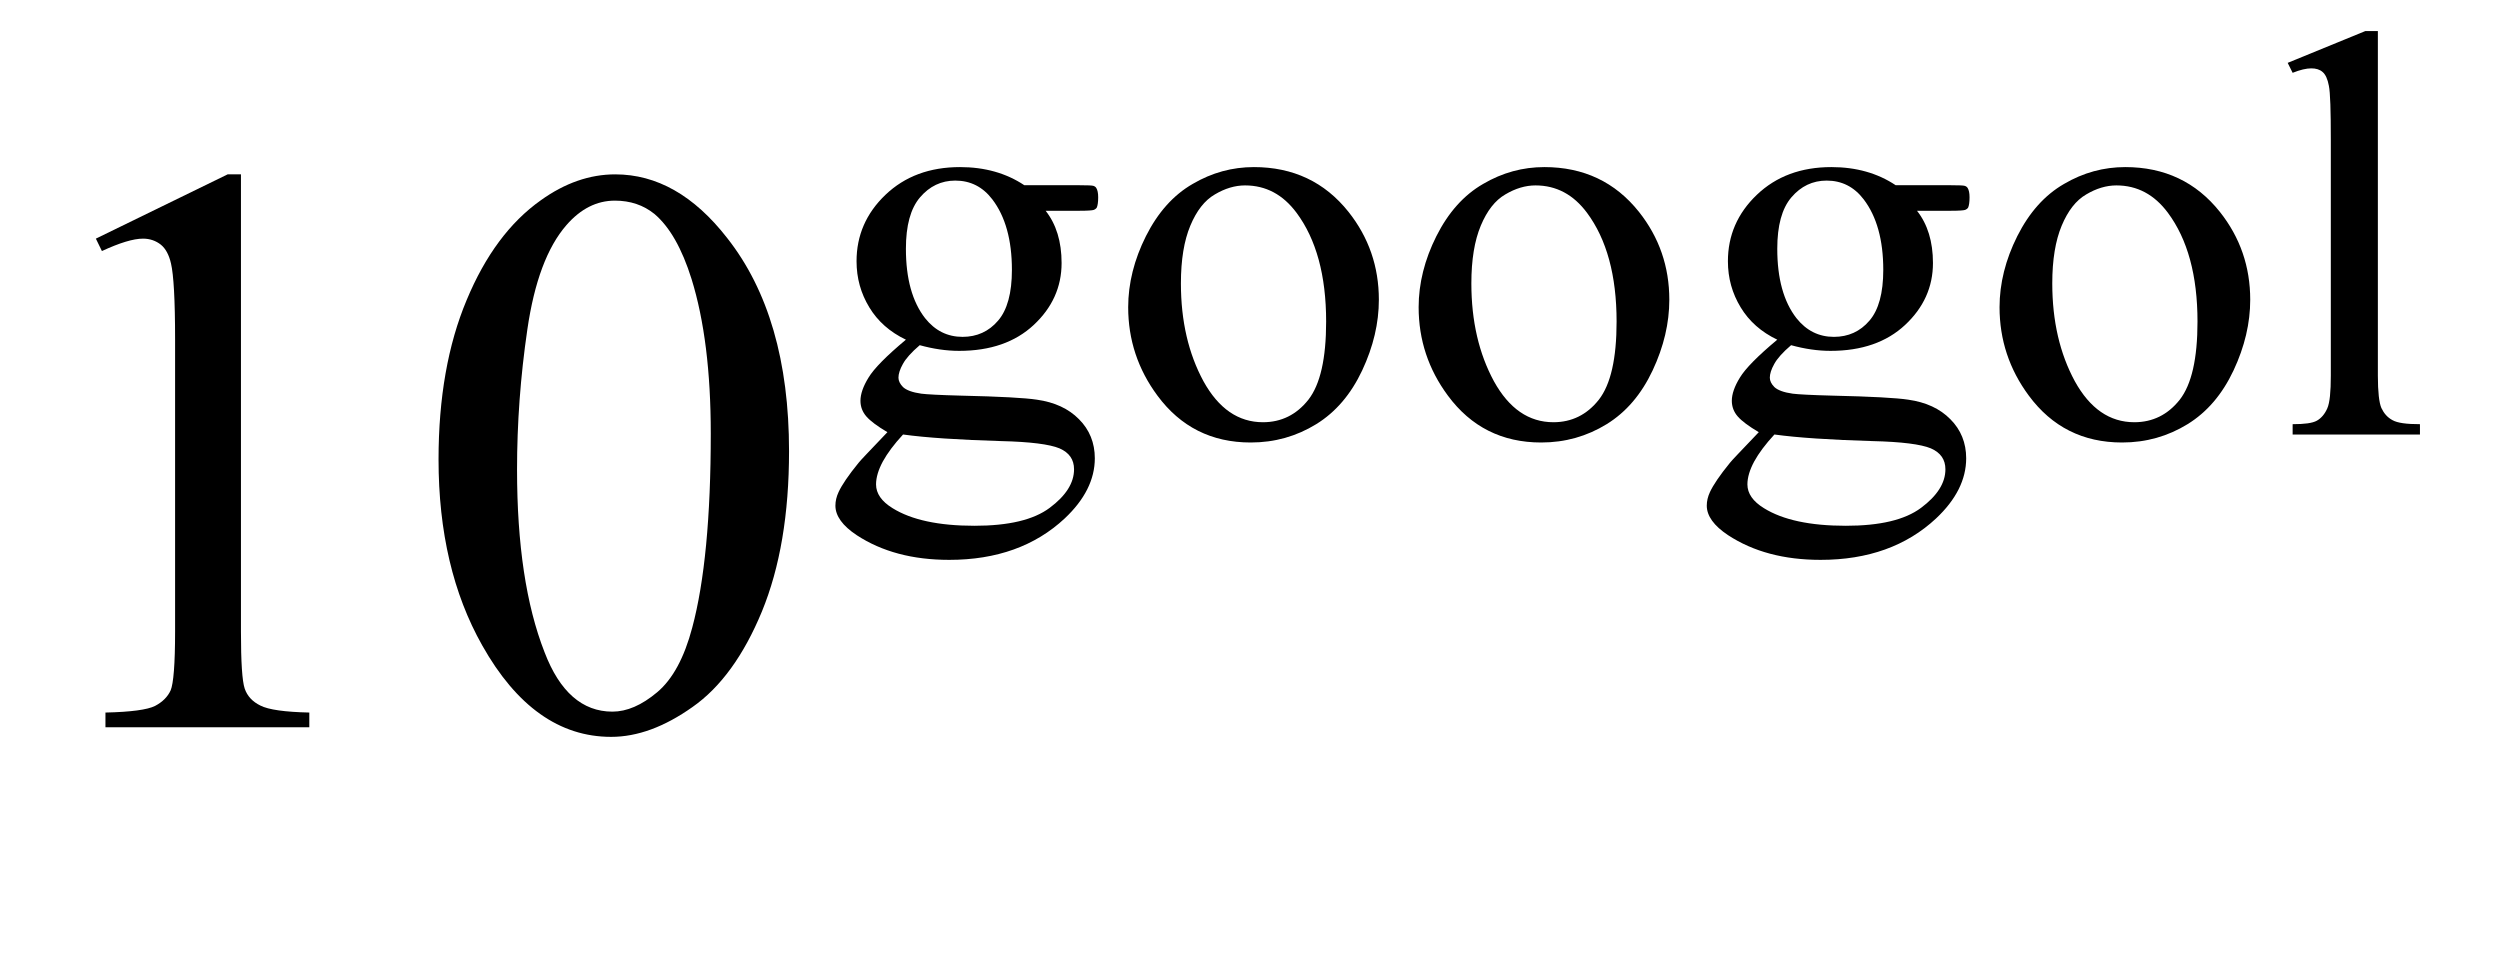 <?xml version="1.0" encoding="UTF-8"?>
<svg xmlns="http://www.w3.org/2000/svg" xmlns:xlink="http://www.w3.org/1999/xlink"  viewBox="0 0 55 21" version="1.1">
<defs>
<g>
<symbol overflow="visible" id="glyph0-0">
<path style="stroke:none;" d="M 2.496 0 L 2.496 -11.25 L 11.496 -11.25 L 11.496 0 Z M 2.777 -0.281 L 11.215 -0.281 L 11.215 -10.969 L 2.777 -10.969 Z M 2.777 -0.281 "/>
</symbol>
<symbol overflow="visible" id="glyph0-1">
<path style="stroke:none;" d="M 2.109 -10.75 L 5.008 -12.164 L 5.301 -12.164 L 5.301 -2.102 C 5.301 -1.434 5.328 -1.016 5.383 -0.852 C 5.438 -0.688 5.555 -0.562 5.73 -0.477 C 5.906 -0.387 6.266 -0.336 6.805 -0.324 L 6.805 0 L 2.32 0 L 2.32 -0.324 C 2.883 -0.336 3.246 -0.387 3.41 -0.469 C 3.574 -0.555 3.688 -0.668 3.754 -0.812 C 3.816 -0.957 3.852 -1.387 3.852 -2.102 L 3.852 -8.535 C 3.852 -9.402 3.82 -9.957 3.762 -10.203 C 3.719 -10.391 3.645 -10.531 3.539 -10.617 C 3.43 -10.703 3.297 -10.75 3.148 -10.75 C 2.93 -10.75 2.629 -10.656 2.242 -10.477 Z M 2.109 -10.75 "/>
</symbol>
<symbol overflow="visible" id="glyph0-2">
<path style="stroke:none;" d="M 0.648 -5.891 C 0.648 -7.25 0.855 -8.418 1.266 -9.398 C 1.676 -10.383 2.219 -11.113 2.898 -11.594 C 3.426 -11.973 3.973 -12.164 4.535 -12.164 C 5.449 -12.164 6.27 -11.699 6.996 -10.766 C 7.906 -9.613 8.359 -8.047 8.359 -6.074 C 8.359 -4.691 8.16 -3.516 7.762 -2.547 C 7.363 -1.582 6.855 -0.879 6.234 -0.445 C 5.617 -0.008 5.023 0.211 4.445 0.211 C 3.309 0.211 2.363 -0.461 1.609 -1.801 C 0.969 -2.934 0.648 -4.297 0.648 -5.891 Z M 2.375 -5.668 C 2.375 -4.027 2.574 -2.688 2.98 -1.652 C 3.312 -0.781 3.812 -0.344 4.473 -0.344 C 4.789 -0.344 5.117 -0.484 5.457 -0.77 C 5.797 -1.055 6.055 -1.531 6.23 -2.195 C 6.5 -3.203 6.637 -4.625 6.637 -6.461 C 6.637 -7.82 6.496 -8.953 6.215 -9.859 C 6.004 -10.535 5.73 -11.012 5.398 -11.293 C 5.156 -11.488 4.867 -11.586 4.527 -11.586 C 4.129 -11.586 3.773 -11.406 3.461 -11.047 C 3.039 -10.562 2.754 -9.797 2.602 -8.754 C 2.449 -7.711 2.375 -6.684 2.375 -5.668 Z M 2.375 -5.668 "/>
</symbol>
<symbol overflow="visible" id="glyph1-0">
<path style="stroke:none;" d="M 1.773 0 L 1.773 -7.988 L 8.164 -7.988 L 8.164 0 Z M 1.973 -0.199 L 7.961 -0.199 L 7.961 -7.789 L 1.973 -7.789 Z M 1.973 -0.199 "/>
</symbol>
<symbol overflow="visible" id="glyph1-1">
<path style="stroke:none;" d="M 1.93 -2.086 C 1.578 -2.254 1.309 -2.492 1.125 -2.797 C 0.938 -3.105 0.844 -3.441 0.844 -3.812 C 0.844 -4.379 1.055 -4.867 1.48 -5.273 C 1.906 -5.68 2.453 -5.883 3.121 -5.883 C 3.664 -5.883 4.137 -5.75 4.535 -5.484 L 5.746 -5.484 C 5.926 -5.484 6.031 -5.48 6.059 -5.469 C 6.09 -5.457 6.109 -5.441 6.121 -5.418 C 6.145 -5.379 6.16 -5.312 6.16 -5.219 C 6.16 -5.109 6.148 -5.035 6.129 -4.992 C 6.117 -4.973 6.094 -4.953 6.062 -4.941 C 6.031 -4.93 5.926 -4.922 5.746 -4.922 L 5.004 -4.922 C 5.238 -4.625 5.355 -4.242 5.355 -3.773 C 5.355 -3.242 5.148 -2.789 4.742 -2.41 C 4.336 -2.031 3.789 -1.84 3.102 -1.84 C 2.82 -1.84 2.531 -1.883 2.234 -1.965 C 2.051 -1.809 1.926 -1.668 1.863 -1.551 C 1.797 -1.434 1.766 -1.332 1.766 -1.25 C 1.766 -1.18 1.801 -1.109 1.867 -1.043 C 1.938 -0.977 2.07 -0.926 2.27 -0.898 C 2.387 -0.883 2.68 -0.867 3.145 -0.855 C 4 -0.836 4.559 -0.805 4.812 -0.766 C 5.199 -0.711 5.508 -0.57 5.738 -0.336 C 5.969 -0.105 6.086 0.184 6.086 0.523 C 6.086 0.992 5.863 1.434 5.422 1.848 C 4.773 2.453 3.926 2.758 2.883 2.758 C 2.078 2.758 1.402 2.578 0.848 2.215 C 0.535 2.008 0.379 1.789 0.379 1.566 C 0.379 1.465 0.402 1.367 0.449 1.266 C 0.52 1.113 0.664 0.898 0.887 0.625 C 0.914 0.586 1.129 0.363 1.523 -0.051 C 1.305 -0.18 1.152 -0.293 1.062 -0.395 C 0.973 -0.496 0.93 -0.613 0.93 -0.742 C 0.93 -0.887 0.988 -1.059 1.109 -1.254 C 1.227 -1.449 1.5 -1.727 1.93 -2.086 Z M 3.016 -5.586 C 2.707 -5.586 2.449 -5.461 2.242 -5.219 C 2.031 -4.973 1.93 -4.594 1.93 -4.086 C 1.93 -3.43 2.07 -2.922 2.352 -2.559 C 2.57 -2.285 2.844 -2.148 3.176 -2.148 C 3.492 -2.148 3.754 -2.266 3.957 -2.504 C 4.16 -2.738 4.262 -3.113 4.262 -3.621 C 4.262 -4.281 4.117 -4.797 3.832 -5.172 C 3.621 -5.449 3.348 -5.586 3.016 -5.586 Z M 1.867 0 C 1.672 0.211 1.523 0.41 1.422 0.594 C 1.324 0.777 1.273 0.945 1.273 1.098 C 1.273 1.297 1.395 1.473 1.637 1.621 C 2.051 1.879 2.652 2.008 3.438 2.008 C 4.188 2.008 4.738 1.879 5.094 1.613 C 5.449 1.348 5.629 1.066 5.629 0.766 C 5.629 0.551 5.523 0.398 5.309 0.305 C 5.094 0.215 4.664 0.16 4.023 0.145 C 3.09 0.117 2.371 0.07 1.867 0 Z M 1.867 0 "/>
</symbol>
<symbol overflow="visible" id="glyph1-2">
<path style="stroke:none;" d="M 3.195 -5.883 C 4.059 -5.883 4.754 -5.555 5.277 -4.898 C 5.723 -4.336 5.945 -3.691 5.945 -2.965 C 5.945 -2.453 5.824 -1.934 5.578 -1.41 C 5.332 -0.887 4.996 -0.492 4.566 -0.227 C 4.133 0.039 3.656 0.176 3.125 0.176 C 2.266 0.176 1.582 -0.168 1.074 -0.855 C 0.645 -1.434 0.43 -2.082 0.43 -2.801 C 0.43 -3.324 0.562 -3.848 0.82 -4.363 C 1.082 -4.883 1.422 -5.266 1.848 -5.512 C 2.273 -5.762 2.723 -5.883 3.195 -5.883 Z M 3 -5.48 C 2.781 -5.48 2.559 -5.414 2.336 -5.281 C 2.113 -5.152 1.934 -4.922 1.797 -4.594 C 1.66 -4.266 1.59 -3.844 1.59 -3.324 C 1.59 -2.492 1.758 -1.777 2.086 -1.172 C 2.418 -0.57 2.855 -0.27 3.395 -0.27 C 3.797 -0.27 4.133 -0.434 4.395 -0.766 C 4.656 -1.102 4.785 -1.672 4.785 -2.484 C 4.785 -3.5 4.566 -4.297 4.133 -4.879 C 3.836 -5.277 3.461 -5.48 3 -5.48 Z M 3 -5.48 "/>
</symbol>
<symbol overflow="visible" id="glyph1-3">
<path style="stroke:none;" d="M 2.363 -8.875 L 2.363 -1.293 C 2.363 -0.934 2.391 -0.695 2.441 -0.582 C 2.496 -0.465 2.574 -0.375 2.684 -0.316 C 2.793 -0.254 2.992 -0.227 3.289 -0.227 L 3.289 0 L 0.488 0 L 0.488 -0.227 C 0.75 -0.227 0.926 -0.25 1.023 -0.305 C 1.117 -0.359 1.195 -0.449 1.25 -0.574 C 1.305 -0.699 1.328 -0.938 1.328 -1.293 L 1.328 -6.484 C 1.328 -7.129 1.316 -7.523 1.285 -7.672 C 1.258 -7.82 1.211 -7.922 1.145 -7.977 C 1.082 -8.031 1 -8.055 0.898 -8.055 C 0.789 -8.055 0.652 -8.023 0.488 -7.957 L 0.379 -8.176 L 2.086 -8.875 Z M 2.363 -8.875 "/>
</symbol>
</g>
</defs>
<g id="surface404488">
<g style="fill:rgb(0%,0%,0%);fill-opacity:1;">
  <use xlink:href="#glyph0-1" x="0" y="16"/>
  <use xlink:href="#glyph0-2" x="9" y="16"/>
</g>
<g style="fill:rgb(0%,0%,0%);fill-opacity:1;">
  <use xlink:href="#glyph1-1" x="18" y="9.559"/>
  <use xlink:href="#glyph1-2" x="24.39" y="9.559"/>
  <use xlink:href="#glyph1-2" x="30.78" y="9.559"/>
  <use xlink:href="#glyph1-1" x="37.17" y="9.559"/>
  <use xlink:href="#glyph1-2" x="43.56" y="9.559"/>
  <use xlink:href="#glyph1-3" x="49.95" y="9.559"/>
</g>
</g>
</svg>